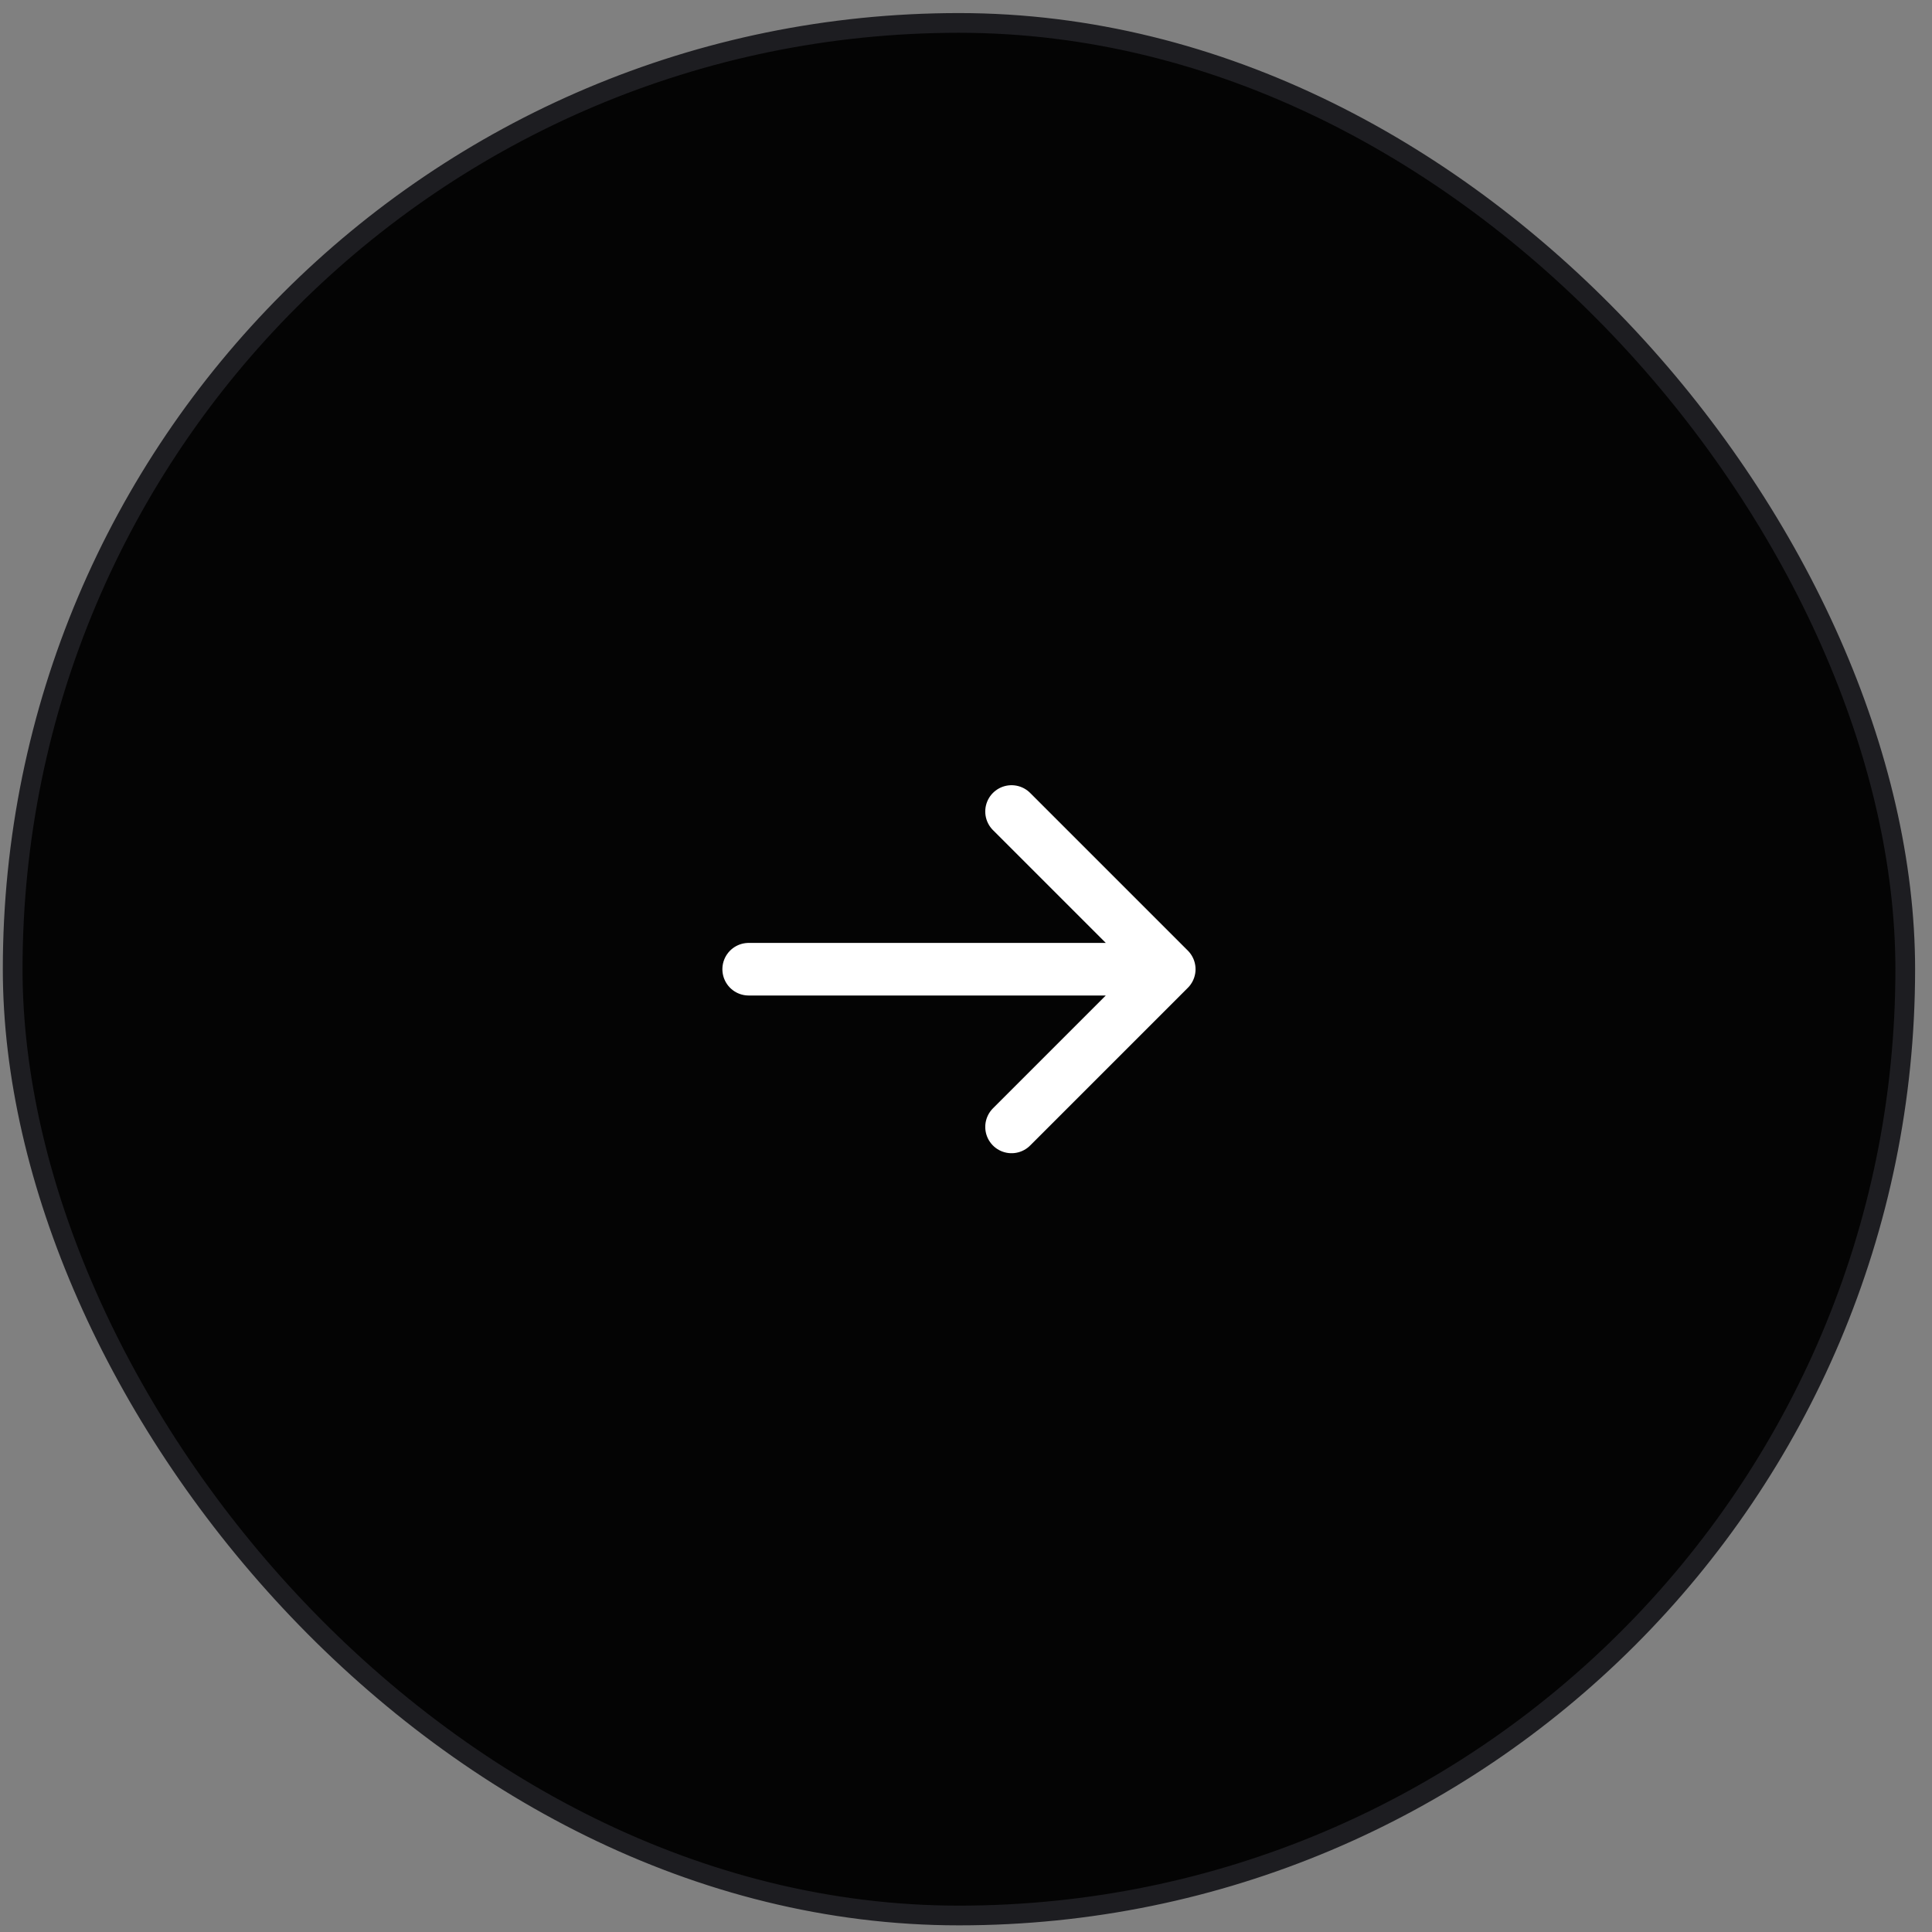 <svg width="98" height="98" viewBox="0 0 98 98" fill="none" xmlns="http://www.w3.org/2000/svg">
<rect x="0" y="0" width="98" height="98" fill="#808080" stroke="none"/>
<rect x="0.643" y="1.163" width="96" height="96" rx="48" fill="#040404"/>
<rect x="0.643" y="1.163" width="96" height="96" rx="48" stroke="#1D1D21"/>
<path d="M37.976 49.163H59.31M59.31 49.163L51.31 41.163M59.31 49.163L51.31 57.163" stroke="white" stroke-width="2.667" stroke-linecap="round" stroke-linejoin="round"/>
</svg>
